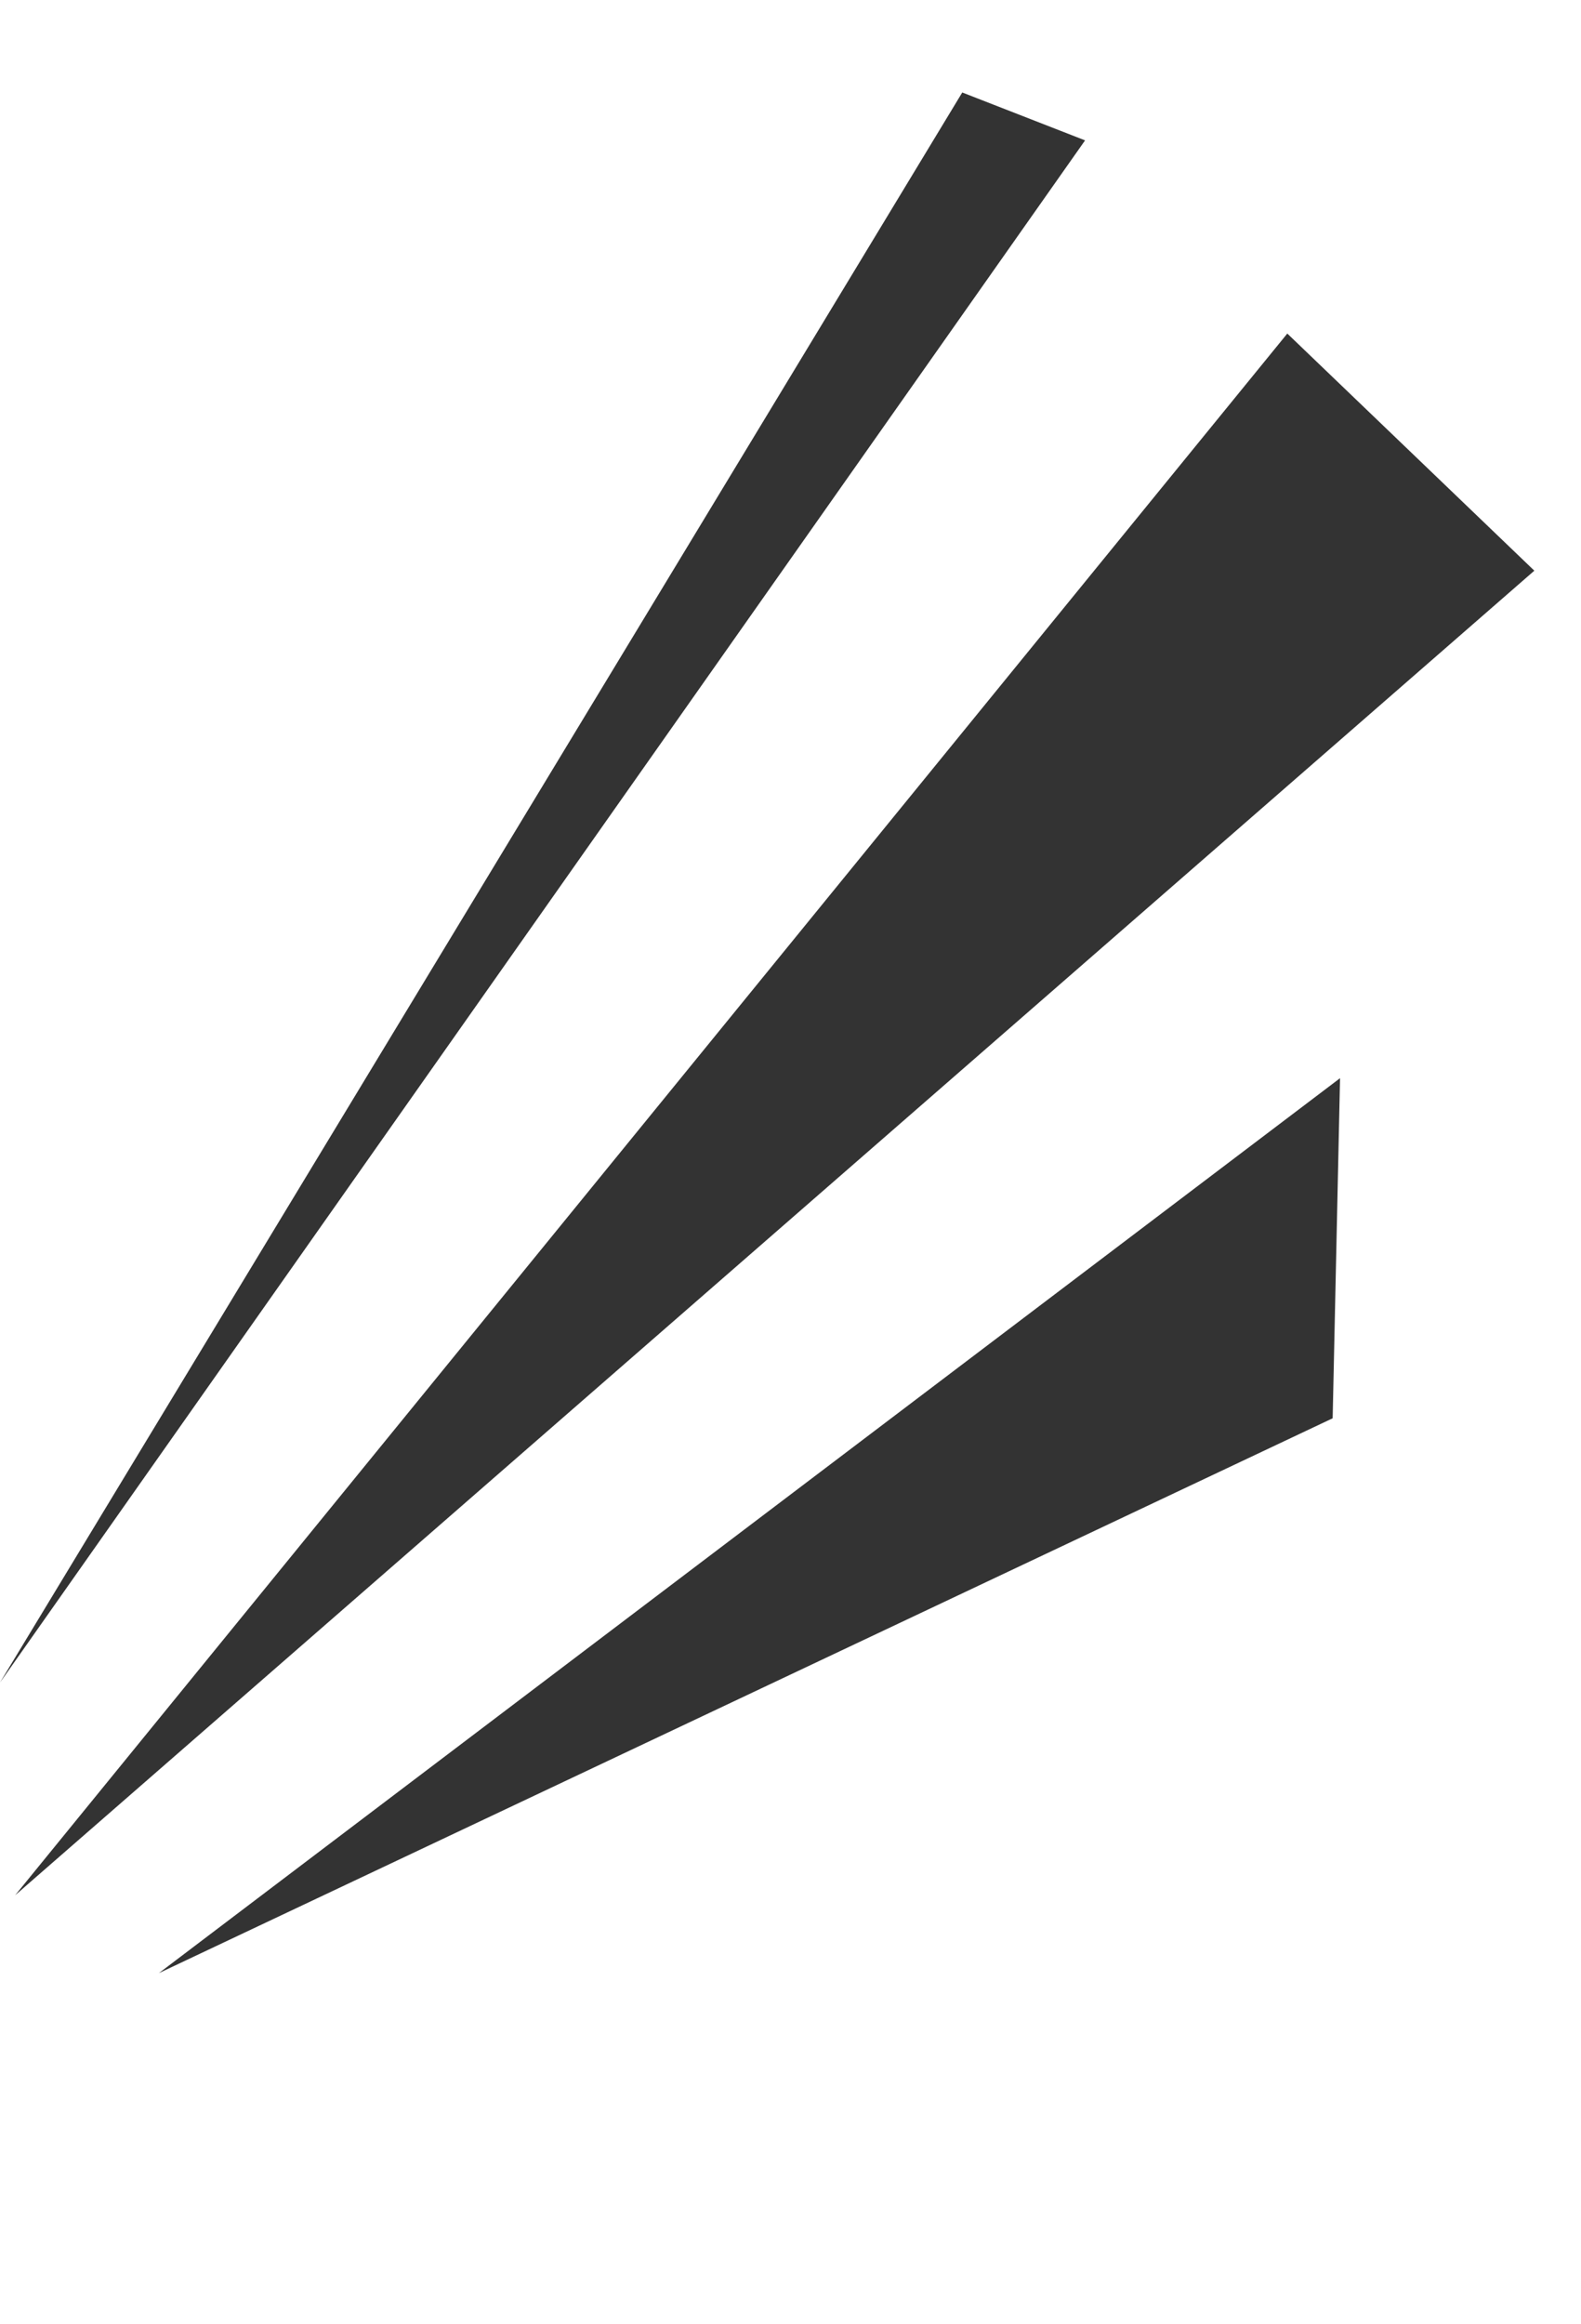 <svg xmlns="http://www.w3.org/2000/svg" width="128.313" height="188.505" viewBox="0 0 128.313 188.505"><defs><style>.a{fill:#333;fill-rule:evenodd;}</style></defs><g transform="translate(144.273 37.598) rotate(115)"><path class="a" d="M150.593,26.944.691,10.676,0,0Z" transform="translate(0 62.02)"/><path class="a" d="M158.45,66.337,0,26.3,8.961,0Z" transform="translate(7.265 14.223)"/><path class="a" d="M106.307,67.316,0,11.116,25.256,0Z" transform="translate(60.2 0)"/></g></svg>
